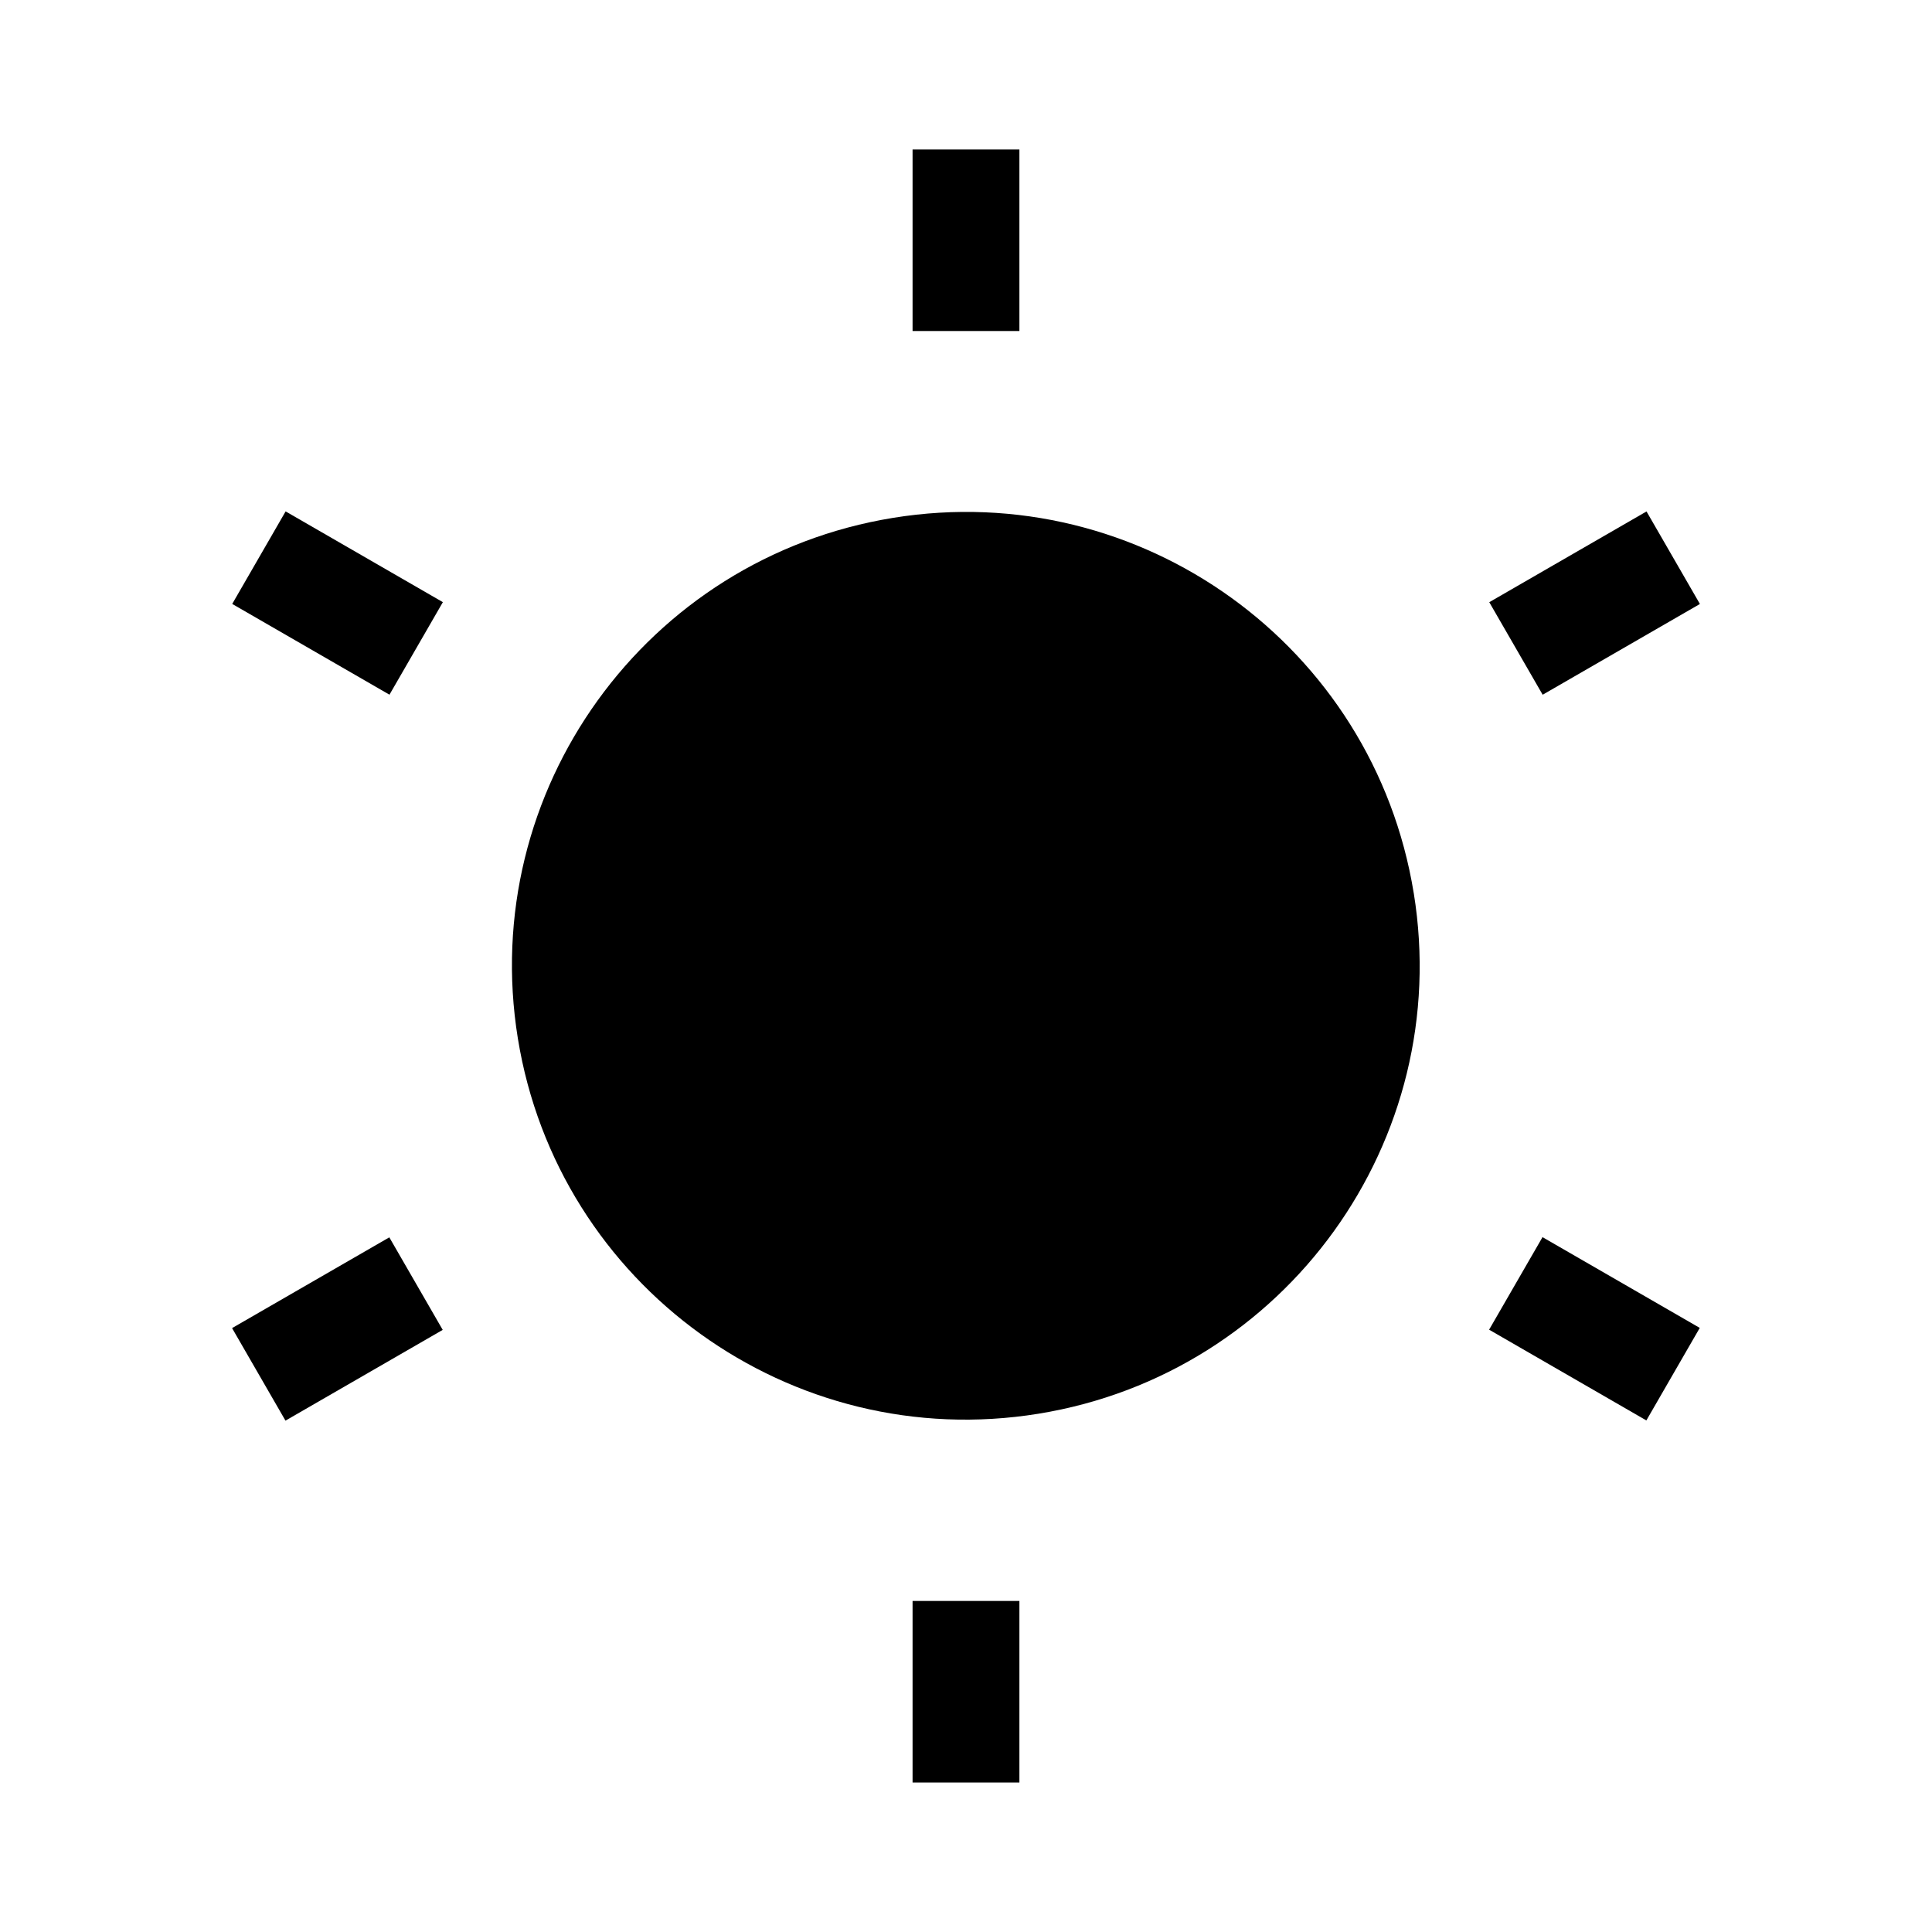 <?xml version="1.0" encoding="UTF-8"?>
<!-- The Best Svg Icon site in the world: iconSvg.co, Visit us! https://iconsvg.co -->
<svg fill="#000000" width="800px" height="800px" version="1.1" viewBox="144 144 512 512" xmlns="http://www.w3.org/2000/svg">
 <g>
  <path d="m518.66 380.68c10.641 65.559-33.883 127.33-99.441 137.97-65.562 10.641-127.34-33.883-137.98-99.445-10.641-65.559 33.883-127.33 99.445-137.97 65.559-10.641 127.33 33.883 137.97 99.445"/>
  <path d="m385.84 183.61h28.312v48.113h-28.312z"/>
  <path d="m205.54 304.05 14.152-24.523 41.672 24.051-14.152 24.523z"/>
  <path d="m205.5 495.96 41.672-24.051 14.152 24.523-41.672 24.051z"/>
  <path d="m385.84 568.27h28.312v48.113h-28.312z"/>
  <path d="m538.63 496.38 14.152-24.523 41.672 24.051-14.152 24.523z"/>
  <path d="m538.67 303.59 41.672-24.051 14.152 24.523-41.672 24.051z"/>
 </g>
</svg>